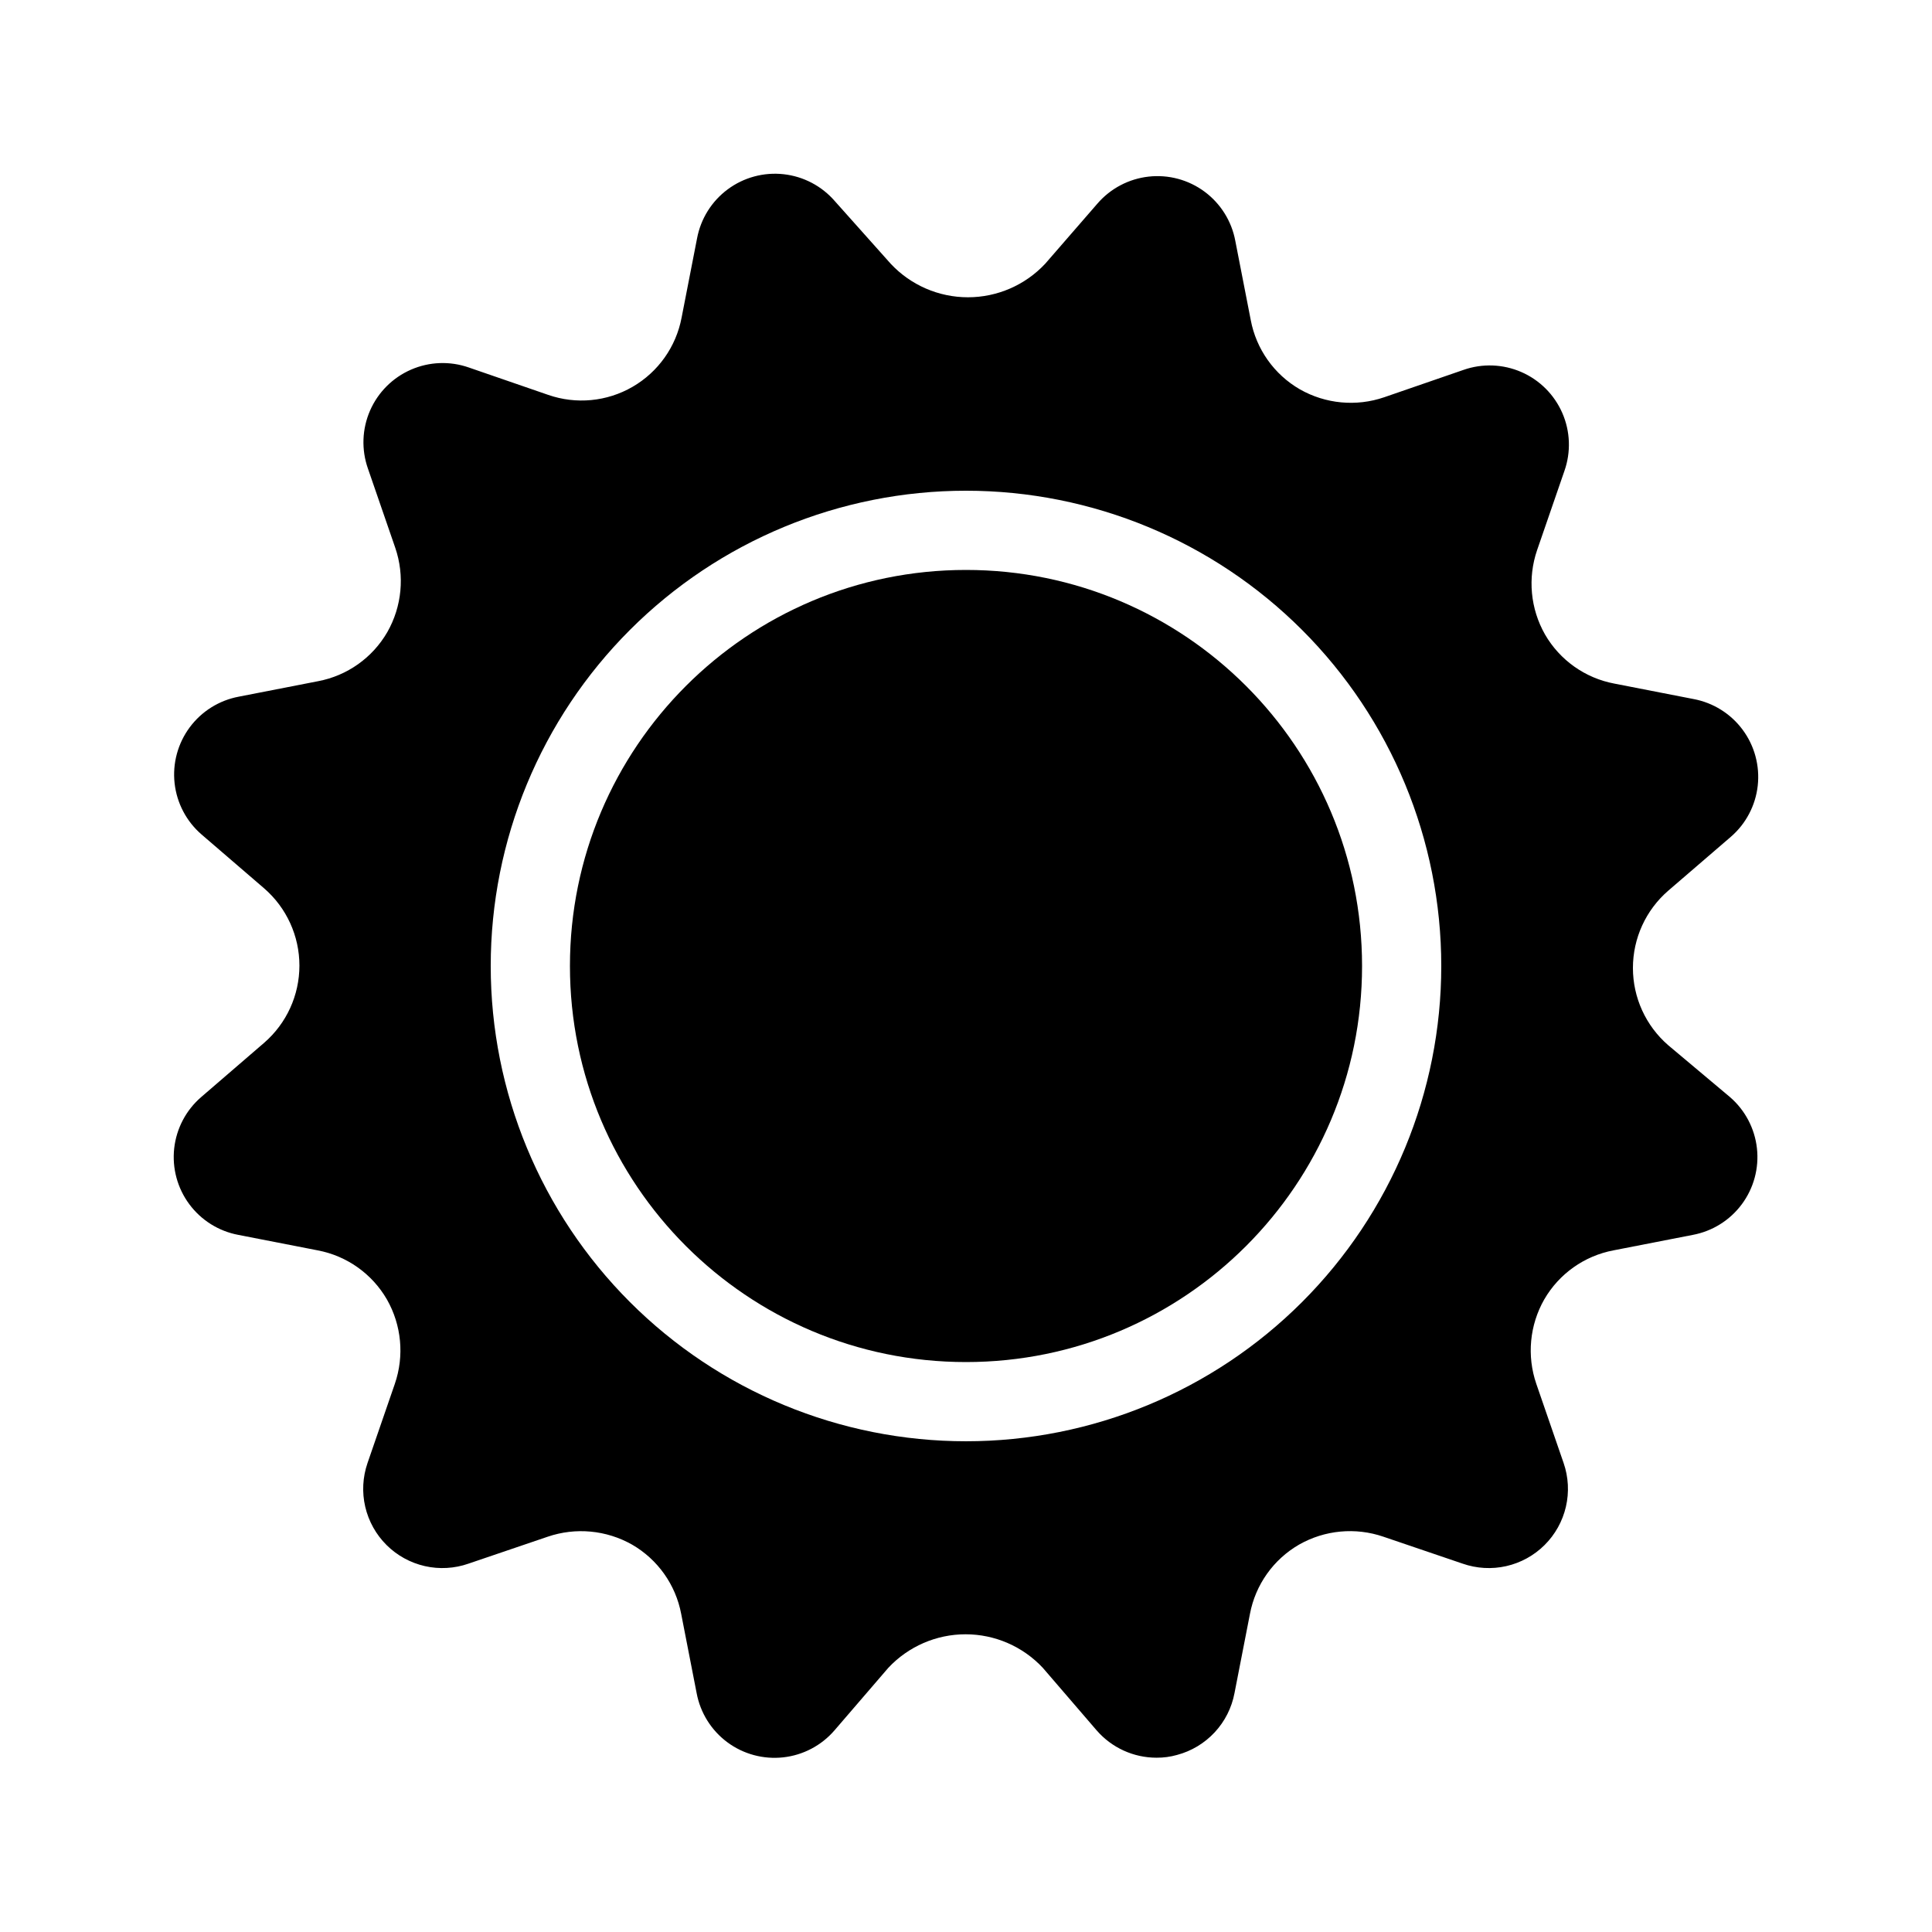 <?xml version="1.0" encoding="UTF-8"?>
<!-- Uploaded to: SVG Repo, www.svgrepo.com, Generator: SVG Repo Mixer Tools -->
<svg fill="#000000" width="800px" height="800px" version="1.1" viewBox="144 144 512 512" xmlns="http://www.w3.org/2000/svg">
 <g>
  <path d="m504.96 400c0 57.965-46.992 104.96-104.96 104.96-57.969 0-104.96-46.992-104.96-104.96 0-57.969 46.992-104.96 104.96-104.96 57.965 0 104.96 46.992 104.96 104.96"/>
  <path d="m586.09 420.99c-5.938-5.144-9.348-12.613-9.348-20.469 0-7.856 3.41-15.324 9.348-20.469l16.582-14.273c4.012-3.461 6.566-8.312 7.148-13.578s-0.848-10.559-4-14.812c-3.156-4.258-7.805-7.164-13.012-8.137l-20.992-4.094c-7.731-1.453-14.438-6.207-18.371-13.012-3.875-6.809-4.637-14.949-2.098-22.359l7.242-20.992c1.758-5 1.559-10.484-0.559-15.344-2.121-4.863-6-8.742-10.859-10.859-4.863-2.117-10.344-2.32-15.348-0.559l-20.992 7.242c-7.406 2.539-15.551 1.773-22.355-2.102-6.809-3.934-11.562-10.641-13.016-18.367l-4.094-20.992c-0.973-5.207-3.879-9.855-8.133-13.012-4.258-3.156-9.547-4.586-14.812-4-5.269 0.582-10.117 3.133-13.582 7.144l-13.852 15.953c-5.301 5.668-12.711 8.883-20.469 8.883-7.758 0-15.168-3.215-20.469-8.883l-14.797-16.582c-3.465-4.012-8.312-6.562-13.578-7.148-5.269-0.582-10.559 0.848-14.816 4.004-4.254 3.152-7.16 7.801-8.133 13.012l-4.094 20.992c-1.457 7.711-6.203 14.406-12.996 18.336-6.793 3.934-14.961 4.711-22.375 2.129l-20.992-7.242c-5.004-1.758-10.484-1.559-15.348 0.562-4.859 2.117-8.738 5.996-10.855 10.855-2.121 4.863-2.32 10.344-0.562 15.348l7.242 20.992c2.543 7.41 1.777 15.551-2.098 22.355-3.934 6.809-10.641 11.562-18.367 13.016l-20.992 4.094c-5.211 0.973-9.859 3.879-13.012 8.133-3.156 4.258-4.586 9.551-4.004 14.816 0.586 5.266 3.137 10.117 7.148 13.578l16.582 14.273c5.938 5.144 9.348 12.613 9.348 20.469s-3.41 15.324-9.348 20.465l-16.688 14.383c-4.012 3.461-6.562 8.312-7.148 13.578-0.582 5.266 0.848 10.559 4.004 14.812 3.152 4.258 7.801 7.16 13.012 8.133l20.992 4.094c7.727 1.453 14.434 6.207 18.367 13.016 3.875 6.805 4.641 14.949 2.098 22.355l-7.242 20.992c-1.285 3.731-1.496 7.746-0.605 11.59 0.895 3.84 2.848 7.356 5.644 10.137 2.793 2.781 6.312 4.715 10.156 5.59 3.84 0.871 7.852 0.645 11.57-0.656l20.992-7.137c7.41-2.527 15.547-1.762 22.355 2.098 6.809 3.934 11.562 10.645 13.016 18.371l4.094 20.992c0.973 5.207 3.879 9.855 8.133 13.012 4.258 3.156 9.551 4.582 14.816 4s10.117-3.137 13.578-7.148l14.273-16.582c5.301-5.664 12.711-8.883 20.469-8.883 7.758 0 15.168 3.219 20.465 8.883l14.273 16.582h0.004c3.984 4.598 9.766 7.238 15.848 7.242 1.844 0.016 3.684-0.23 5.457-0.734 3.824-1.016 7.277-3.094 9.973-5.992 2.691-2.894 4.512-6.496 5.246-10.379l4.094-20.992c1.457-7.727 6.207-14.438 13.016-18.371 6.805-3.875 14.949-4.637 22.355-2.098l20.992 7.137c3.723 1.301 7.731 1.527 11.574 0.656 3.84-0.875 7.359-2.809 10.152-5.59 2.797-2.781 4.754-6.297 5.644-10.137 0.891-3.844 0.684-7.859-0.605-11.59l-7.242-20.992c-2.539-7.406-1.773-15.551 2.102-22.355 3.934-6.809 10.641-11.562 18.367-13.016l20.992-4.094c5.207-0.973 9.855-3.875 13.012-8.133 3.156-4.254 4.586-9.547 4-14.812-0.582-5.266-3.137-10.117-7.144-13.578zm-186.09 104.96c-33.406 0-65.441-13.27-89.062-36.891-23.621-23.617-36.891-55.656-36.891-89.059 0-33.406 13.27-65.441 36.891-89.062s55.656-36.891 89.062-36.891c33.402 0 65.441 13.27 89.059 36.891 23.621 23.621 36.891 55.656 36.891 89.062 0 33.402-13.27 65.441-36.891 89.059-23.617 23.621-55.656 36.891-89.059 36.891z"/>
 </g>
</svg>